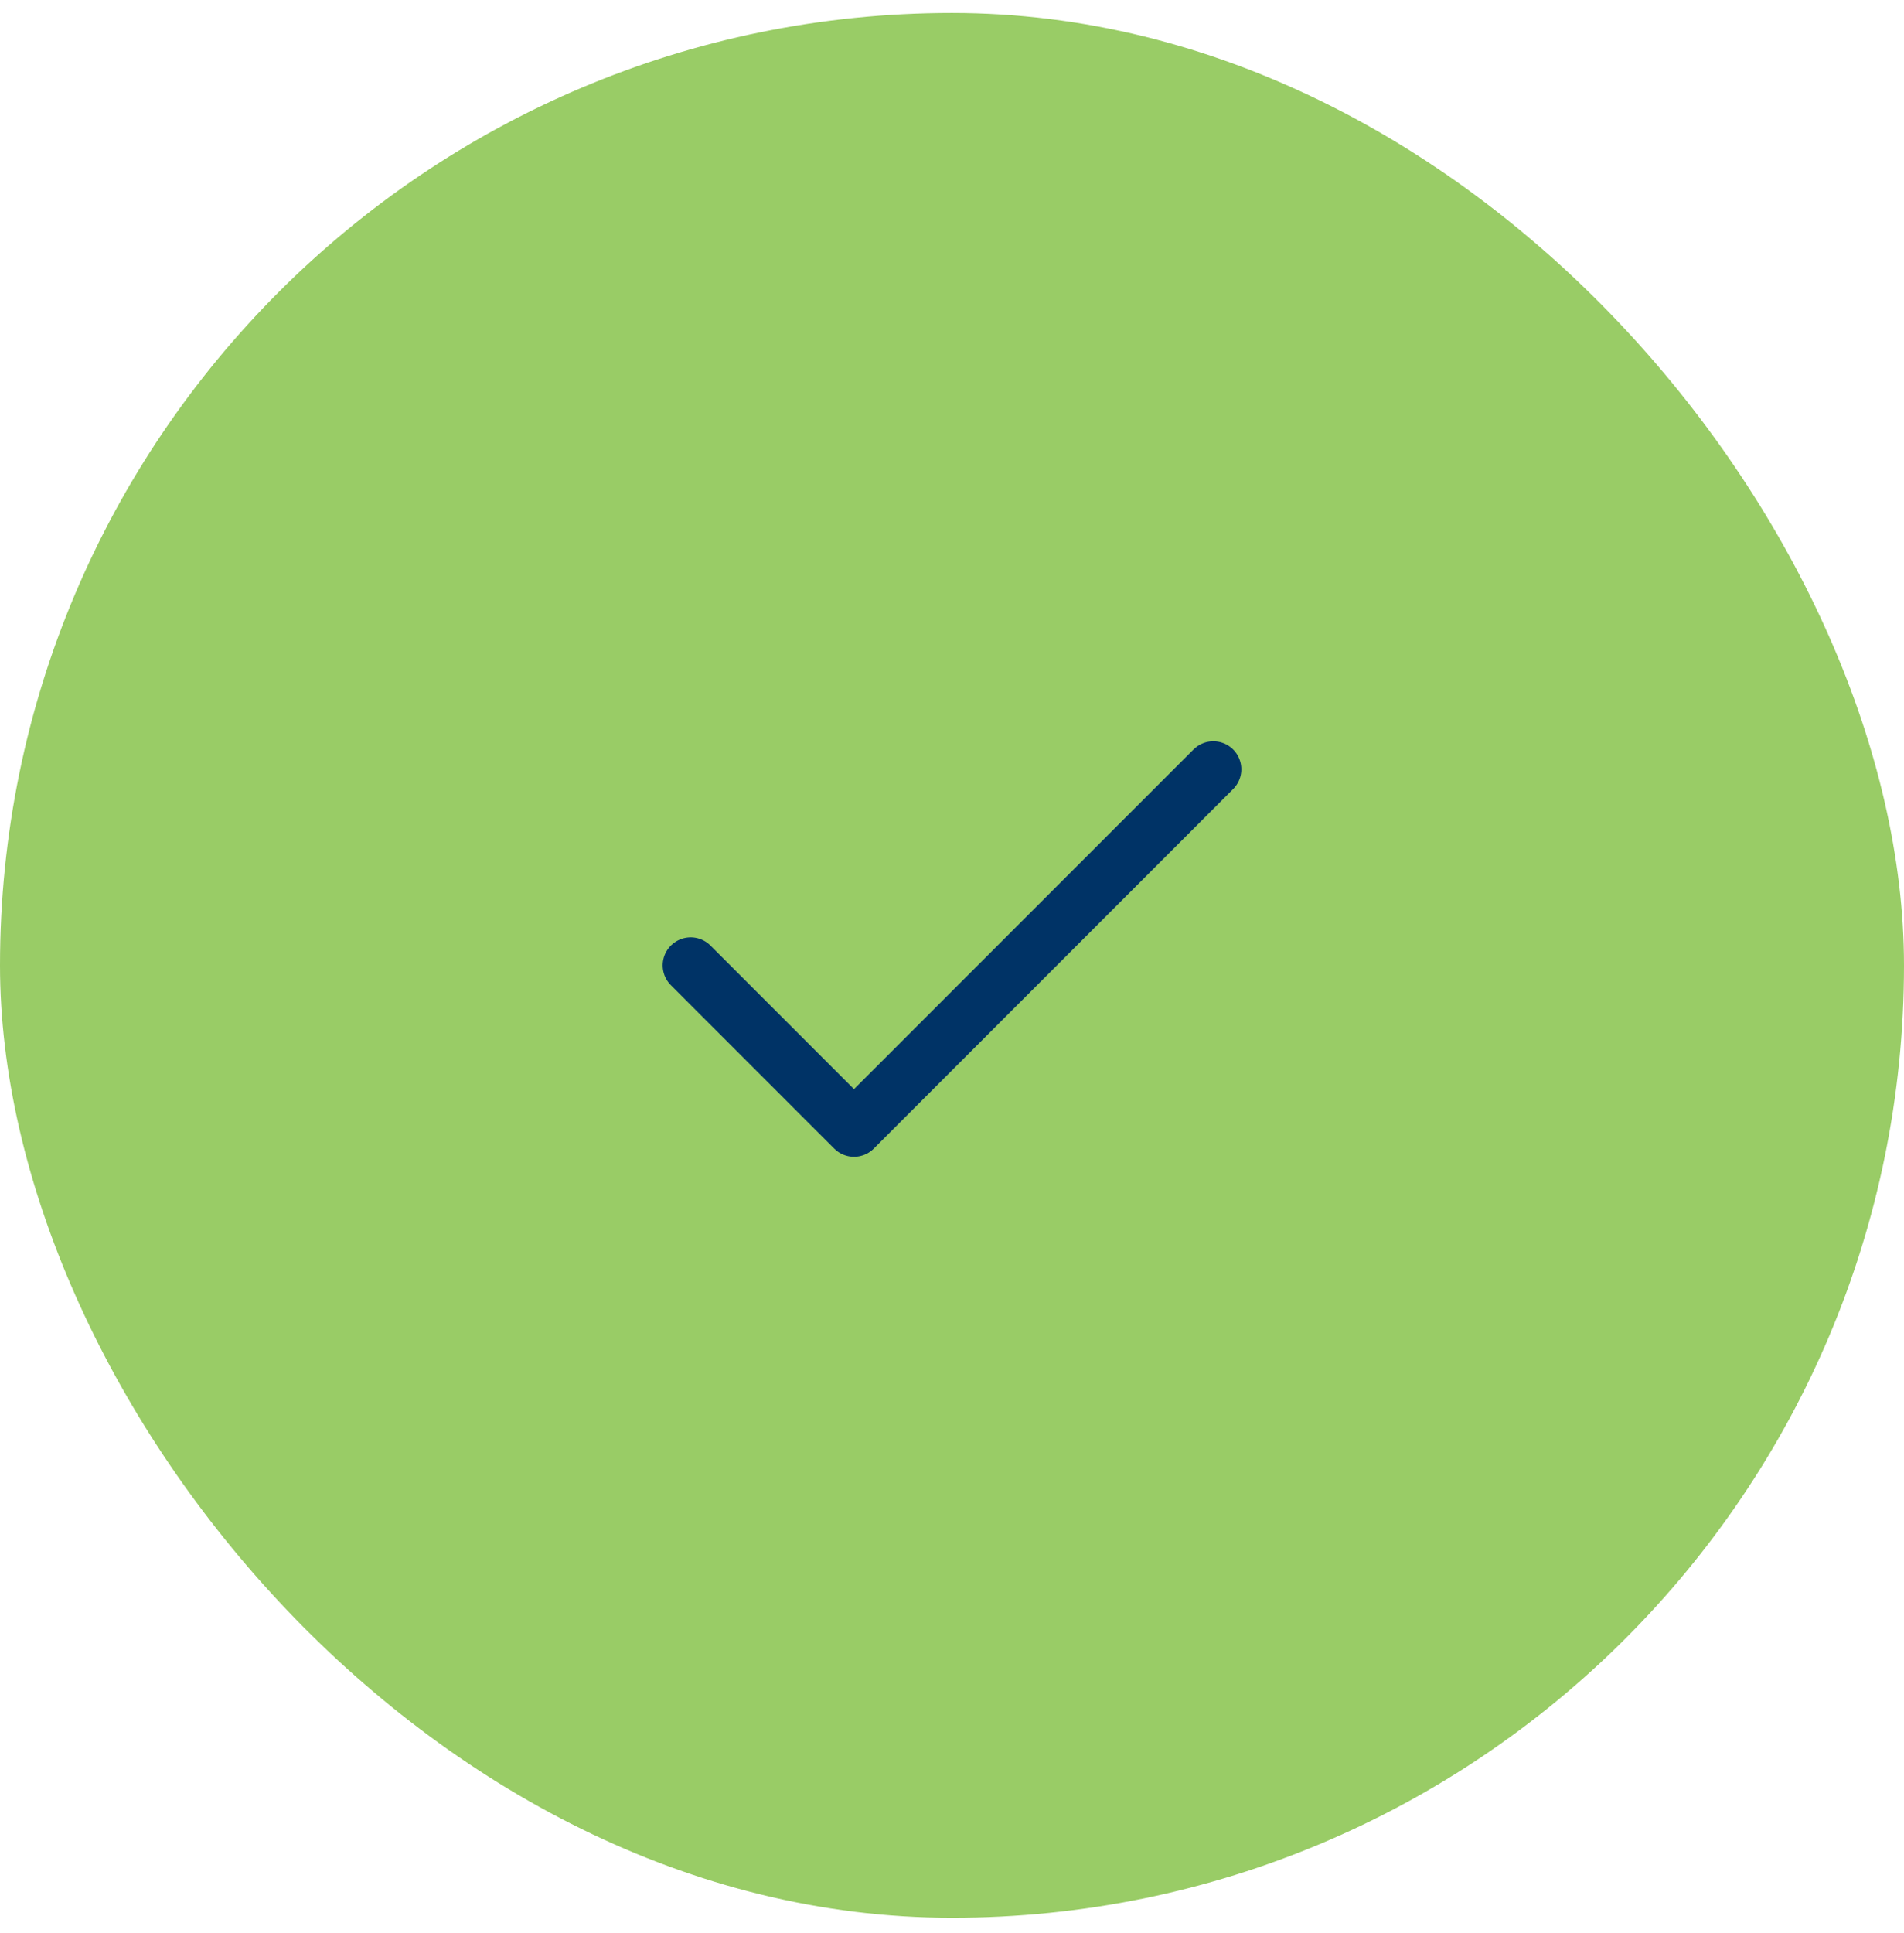 <svg width="68" height="69" viewBox="0 0 68 69" fill="none" xmlns="http://www.w3.org/2000/svg">
<rect y="0.463" width="68" height="68" rx="34" fill="#99CC66"/>
<path d="M43.333 27.463L30.5 40.296L24.667 34.463" stroke="#003366" stroke-width="2" stroke-linecap="round" stroke-linejoin="round"/>
</svg>
